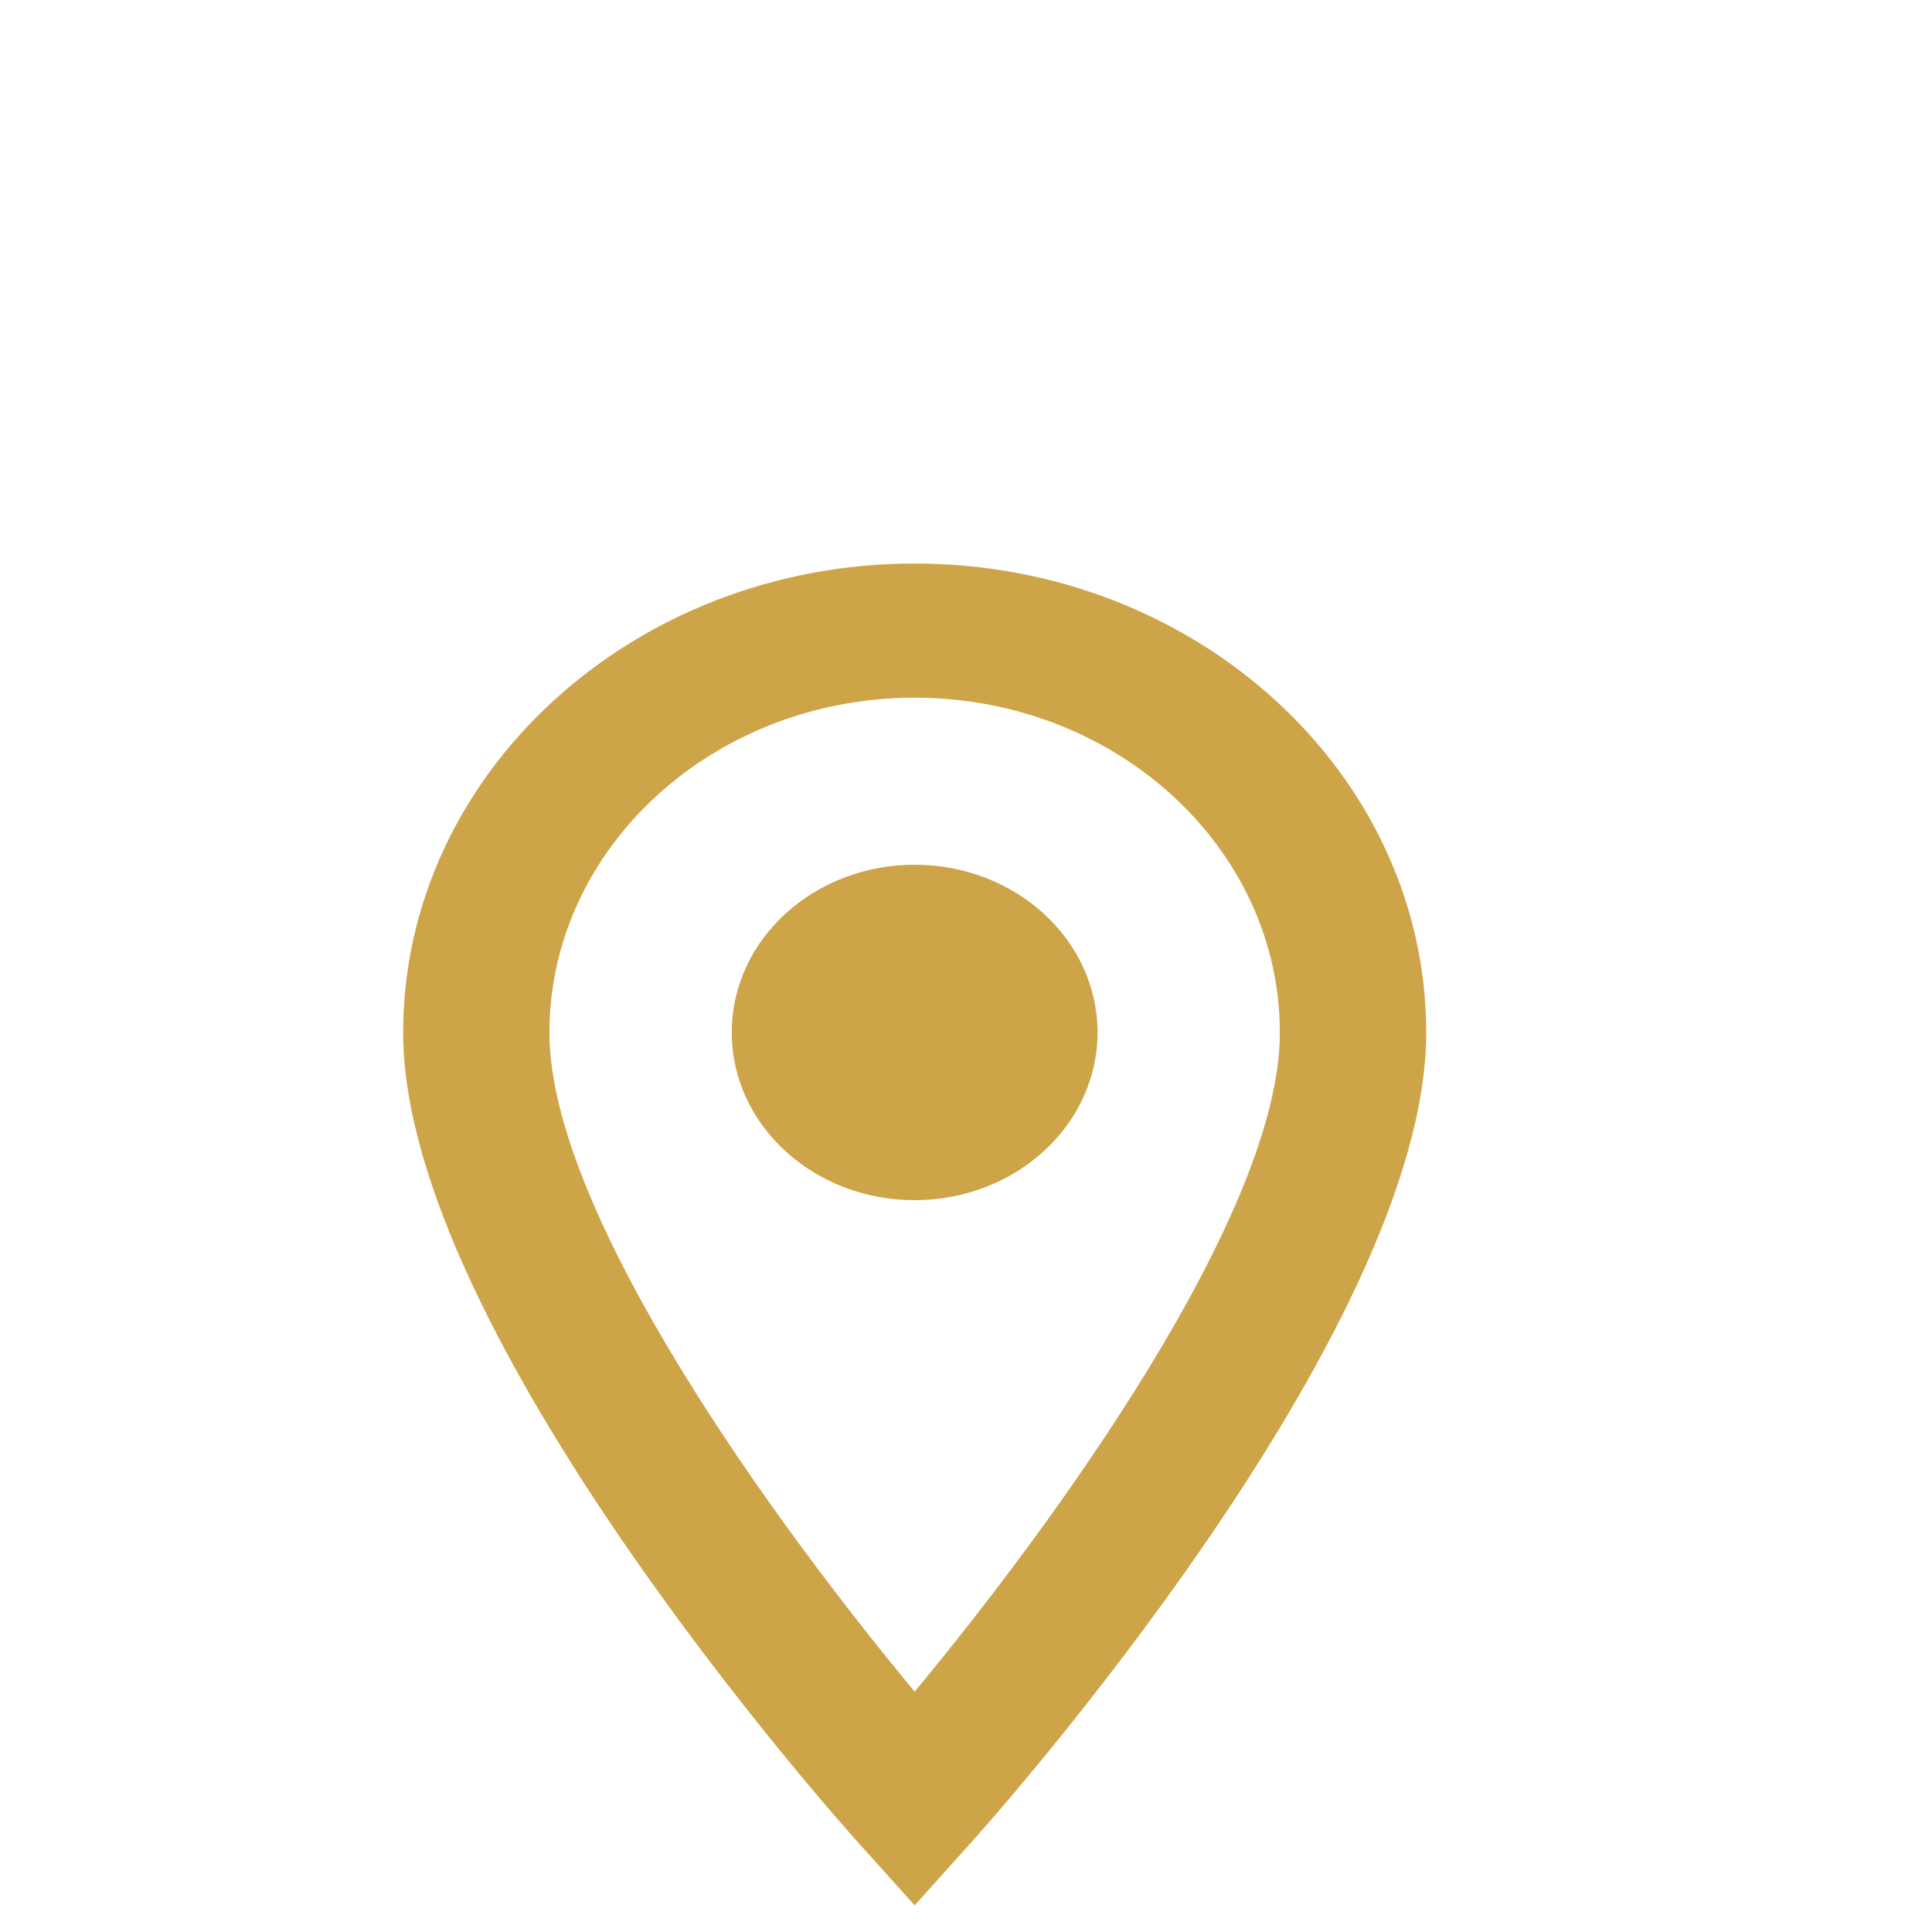 <svg width="24" height="24" fill="none" xmlns="http://www.w3.org/2000/svg"><path d="M11.362 7c-3.504 0-6.354 2.615-6.354 5.829 0 3.735 5.422 9.804 5.653 10.06l.701.78.701-.78c.231-.257 5.654-6.325 5.654-10.06 0-3.215-2.85-5.829-6.355-5.829zm0 1.667c2.502 0 4.537 1.867 4.537 4.162 0 2.254-2.83 6.13-4.537 8.185-1.706-2.053-4.537-5.928-4.537-8.185 0-2.295 2.035-4.162 4.537-4.162zm0 2.075c-1.255 0-2.272.932-2.272 2.083 0 1.151 1.017 2.084 2.272 2.084s2.272-.933 2.272-2.084c0-1.15-1.017-2.083-2.272-2.083z" fill="#CEA449"/></svg>
